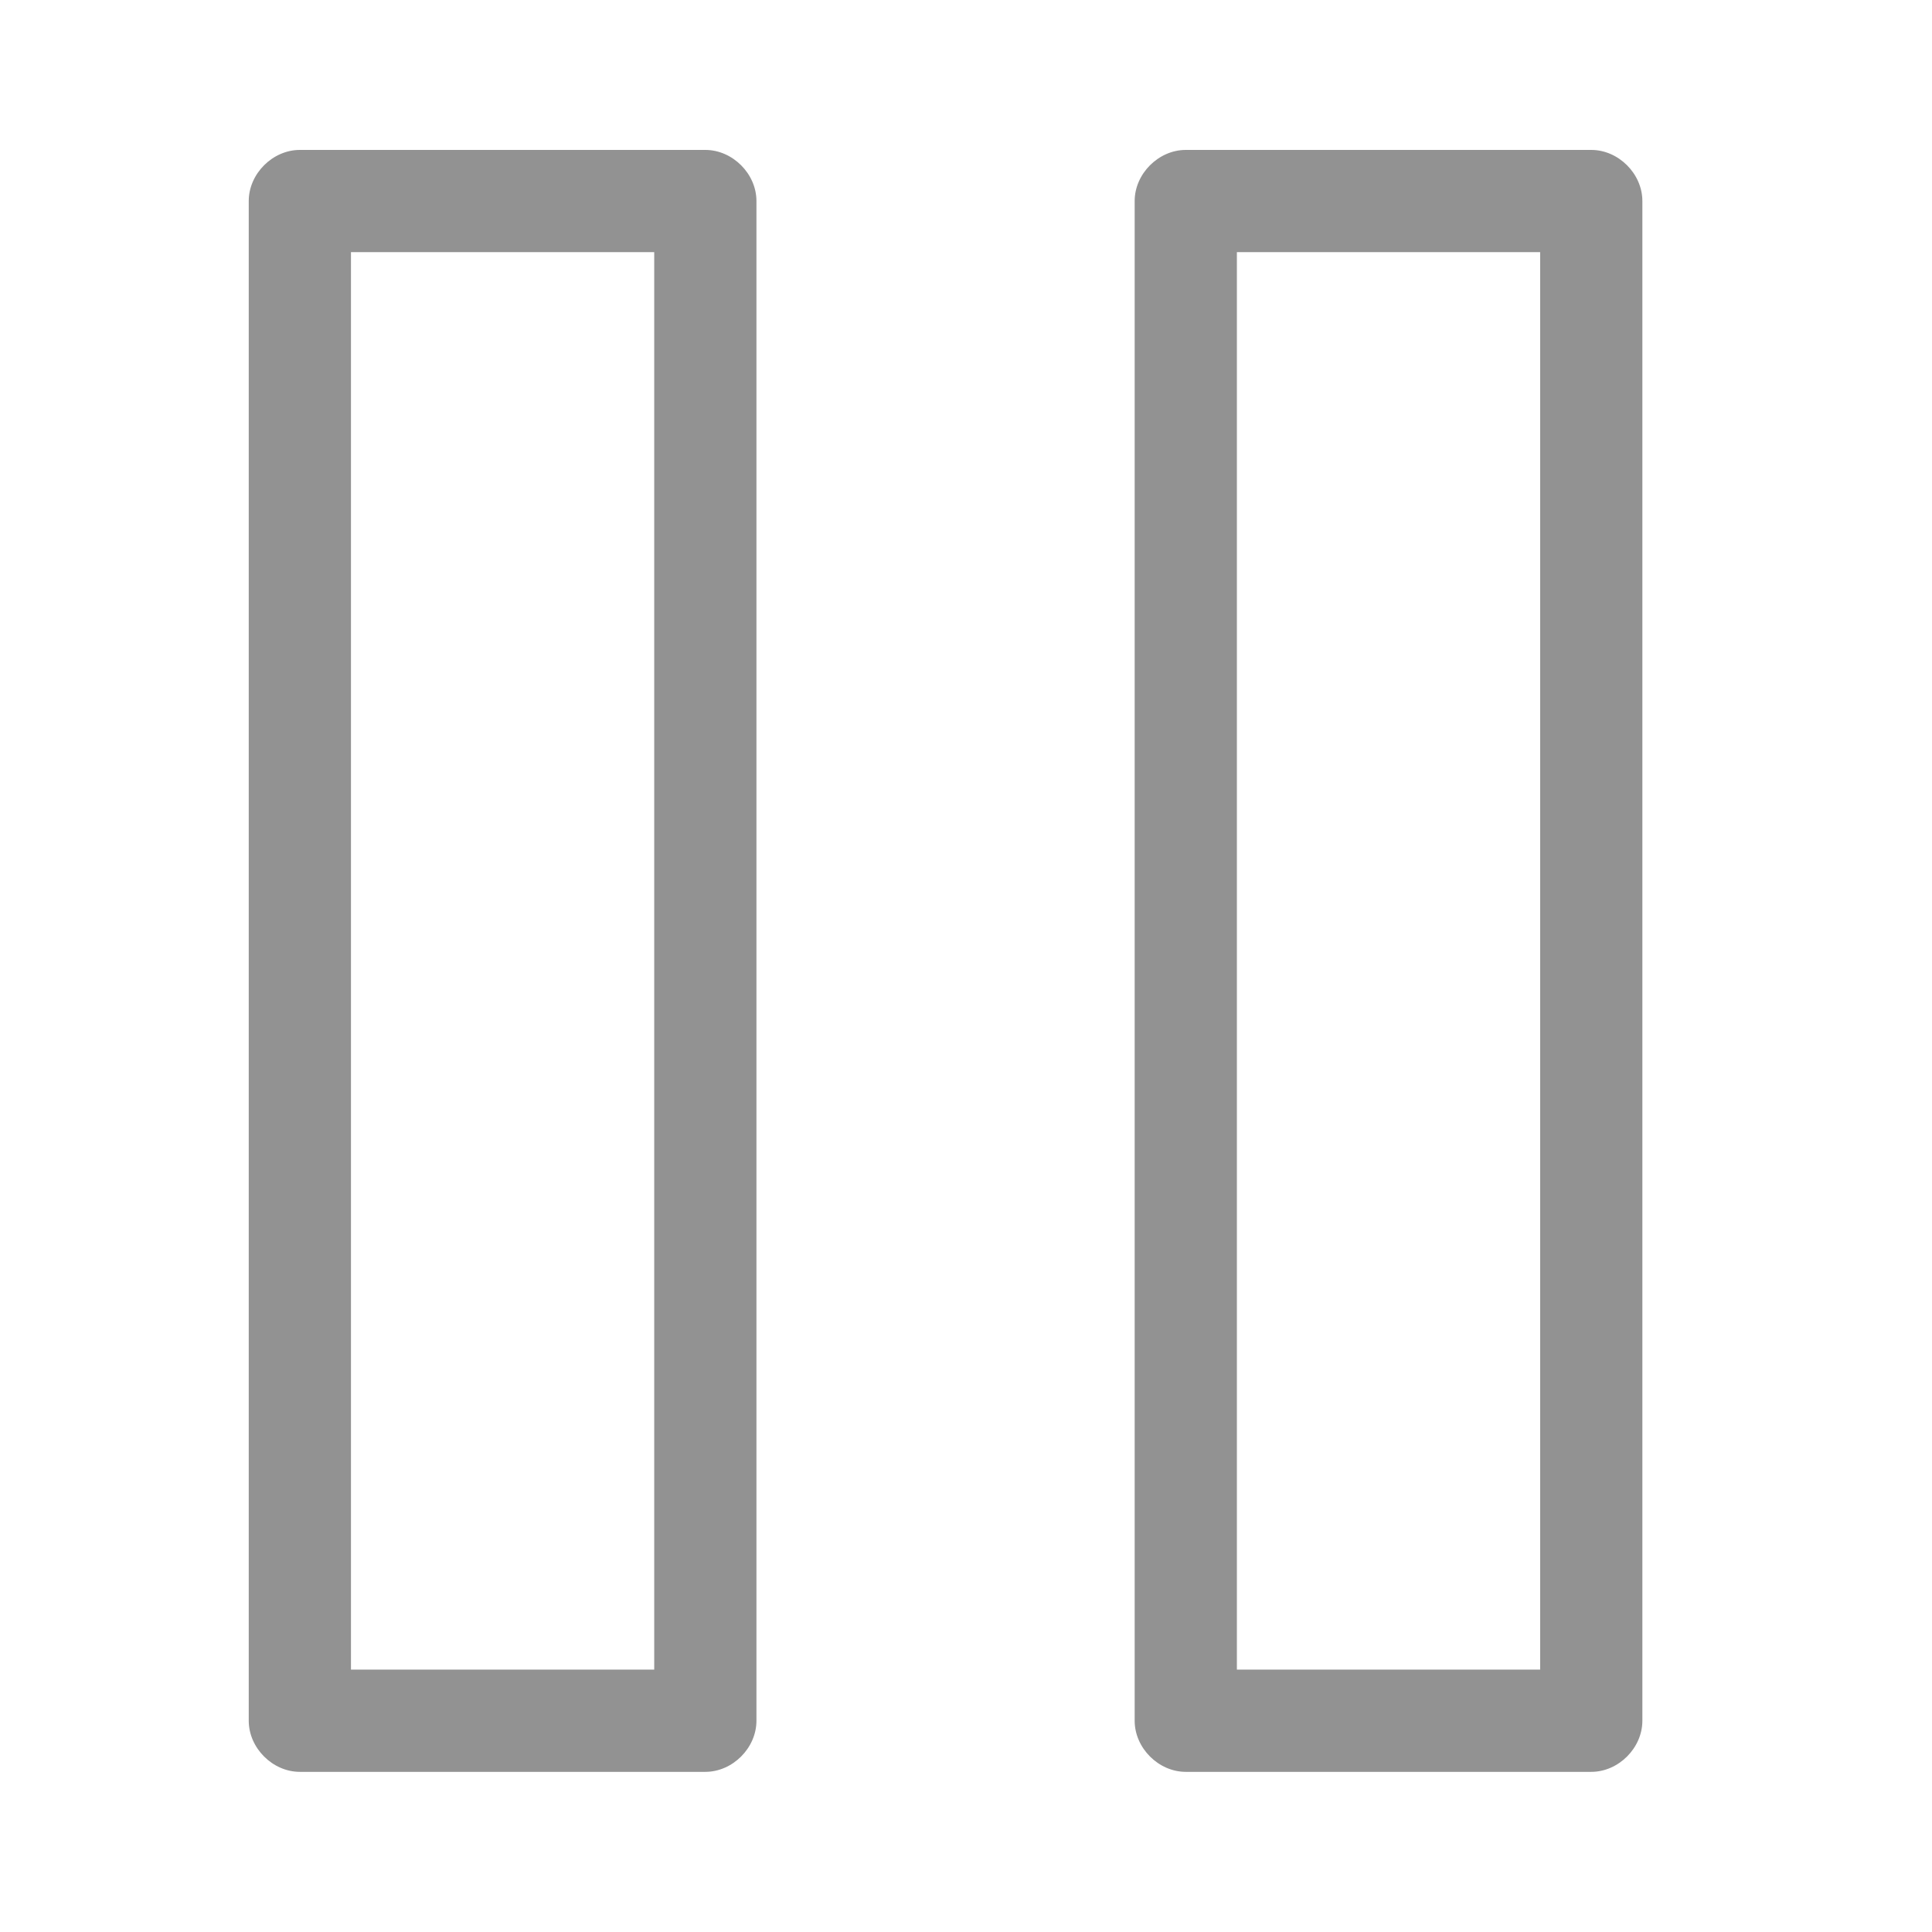 <?xml version="1.0" encoding="utf-8"?>
<!-- Generator: Adobe Illustrator 28.3.0, SVG Export Plug-In . SVG Version: 6.00 Build 0)  -->
<svg version="1.1" id="svg1841" xmlns:svg="http://www.w3.org/2000/svg"
	 xmlns="http://www.w3.org/2000/svg" xmlns:xlink="http://www.w3.org/1999/xlink" x="0px" y="0px" viewBox="0 0 56.7 56.7"
	 style="enable-background:new 0 0 56.7 56.7;" xml:space="preserve">
<style type="text/css">
	.st0{fill:#929292;}
</style>
<path class="st0" d="M20.7,52H8.8c-0.8,0-1.5-0.7-1.5-1.5V5.9c0-0.8,0.7-1.5,1.5-1.5h11.9c0.8,0,1.5,0.7,1.5,1.5v44.6
	C22.2,51.3,21.5,52,20.7,52z M10.3,49h8.9V7.4h-8.9V49z"/>
<path class="st0" d="M46.7,52H34.8c-0.8,0-1.5-0.7-1.5-1.5V5.9c0-0.8,0.7-1.5,1.5-1.5h11.9c0.8,0,1.5,0.7,1.5,1.5v44.6
	C48.2,51.3,47.5,52,46.7,52z M36.3,49h8.9V7.4h-8.9V49z"/>
</svg>
